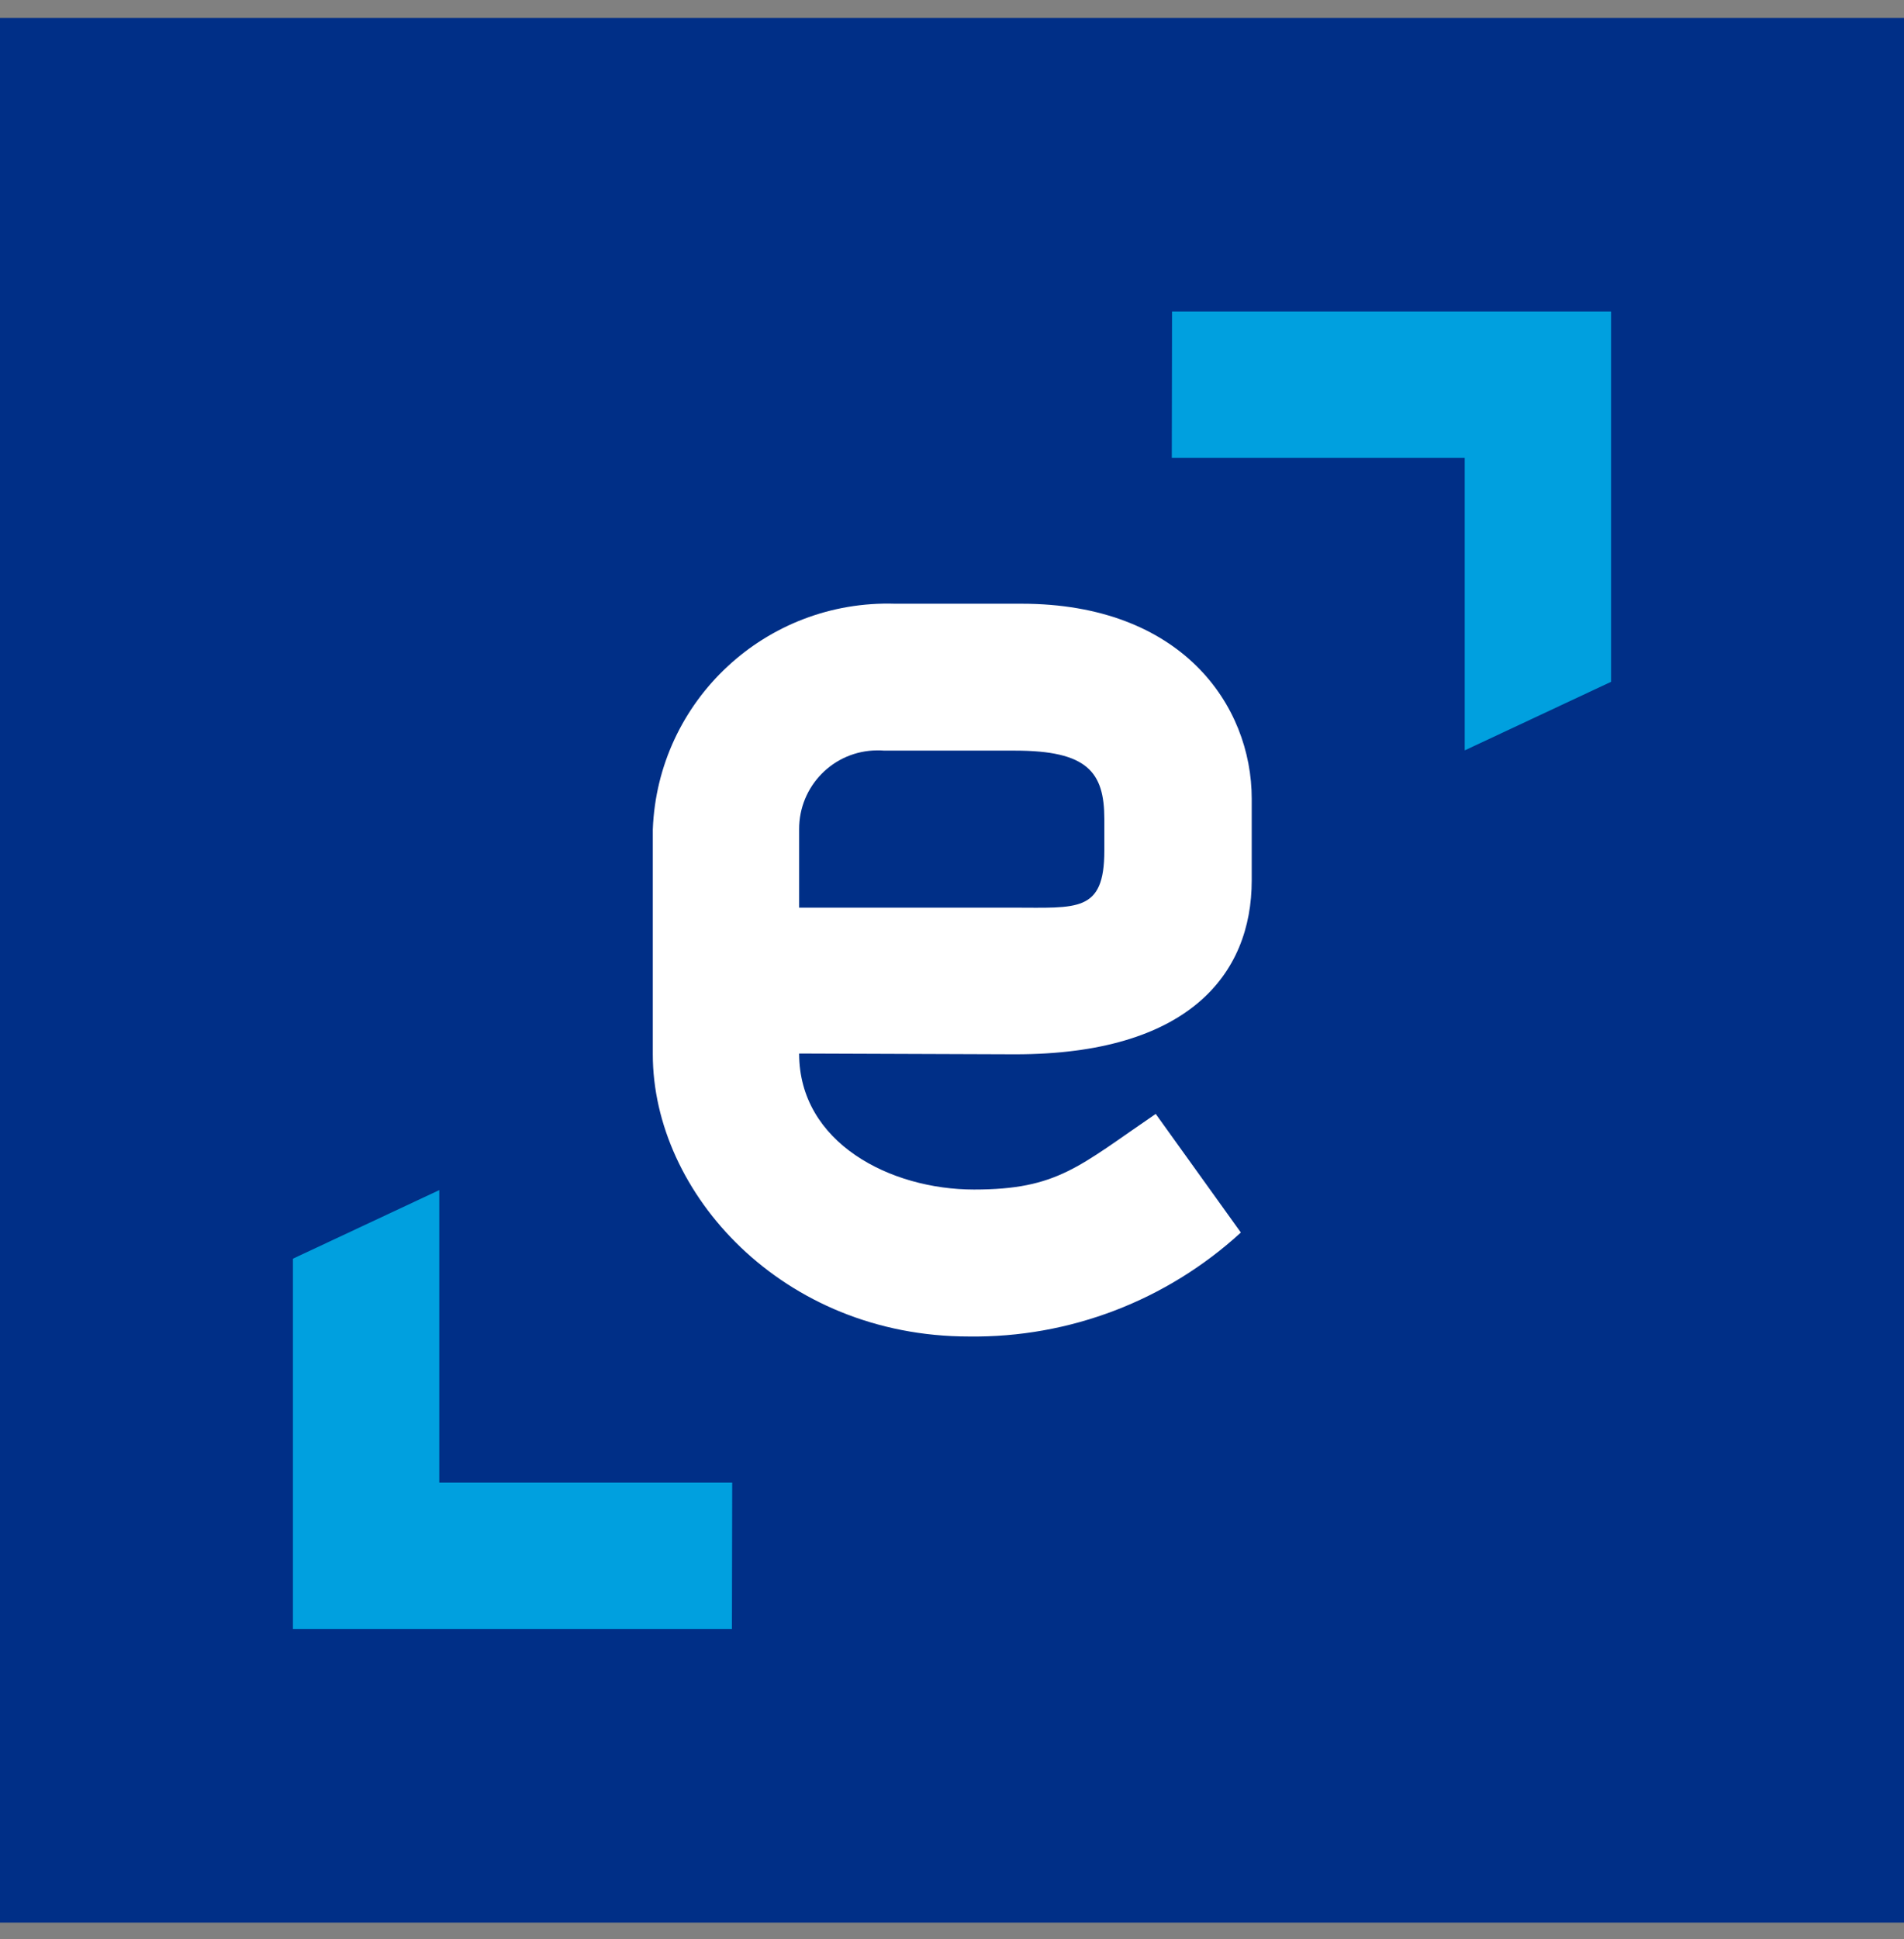 <svg width="55" height="56" viewBox="0 0 55 56" fill="none" xmlns="http://www.w3.org/2000/svg">
<rect x="0" y="0" width="55" height="56" fill="#808080" stroke="none"/>
<g clip-path="url(#clip0)">
<path d="M55 0.516H0V55.516H55V0.516Z" fill="#002F87"/>
<path d="M21.151 42.811H12.689V34.365L8.462 36.345V47.038H12.689H21.143L21.151 42.811Z" fill="#00A0DF"/>
<path d="M33.849 13.221H42.311V21.668L46.538 19.688V8.994H42.311H33.856L33.849 13.221Z" fill="#00A0DF"/>
<path d="M29.323 30.444C34.32 30.444 36.158 28.142 36.158 25.423V23.066C36.158 20.355 34.123 17.433 29.511 17.433H25.858C22.125 17.315 18.998 20.222 18.857 23.954C18.857 24.661 18.857 29.863 18.857 30.444C18.857 34.459 22.605 38.592 27.987 38.592C30.894 38.631 33.699 37.555 35.844 35.59L33.385 32.165C31.161 33.681 30.548 34.349 28.136 34.349C25.724 34.349 23.084 33.005 23.084 30.421L29.323 30.444ZM29.323 21.675C31.413 21.675 31.9 22.296 31.9 23.648V24.567C31.9 26.358 31.114 26.209 29.268 26.209H23.084V23.954C23.076 22.697 24.082 21.675 25.339 21.668C25.41 21.668 25.473 21.668 25.543 21.675H29.323Z" fill="white"/>
</g>
<defs>
<clipPath id="clip0">
<rect width="55" height="55" fill="white" transform="translate(0 0.516)"/>
</clipPath>
</defs>
</svg>
